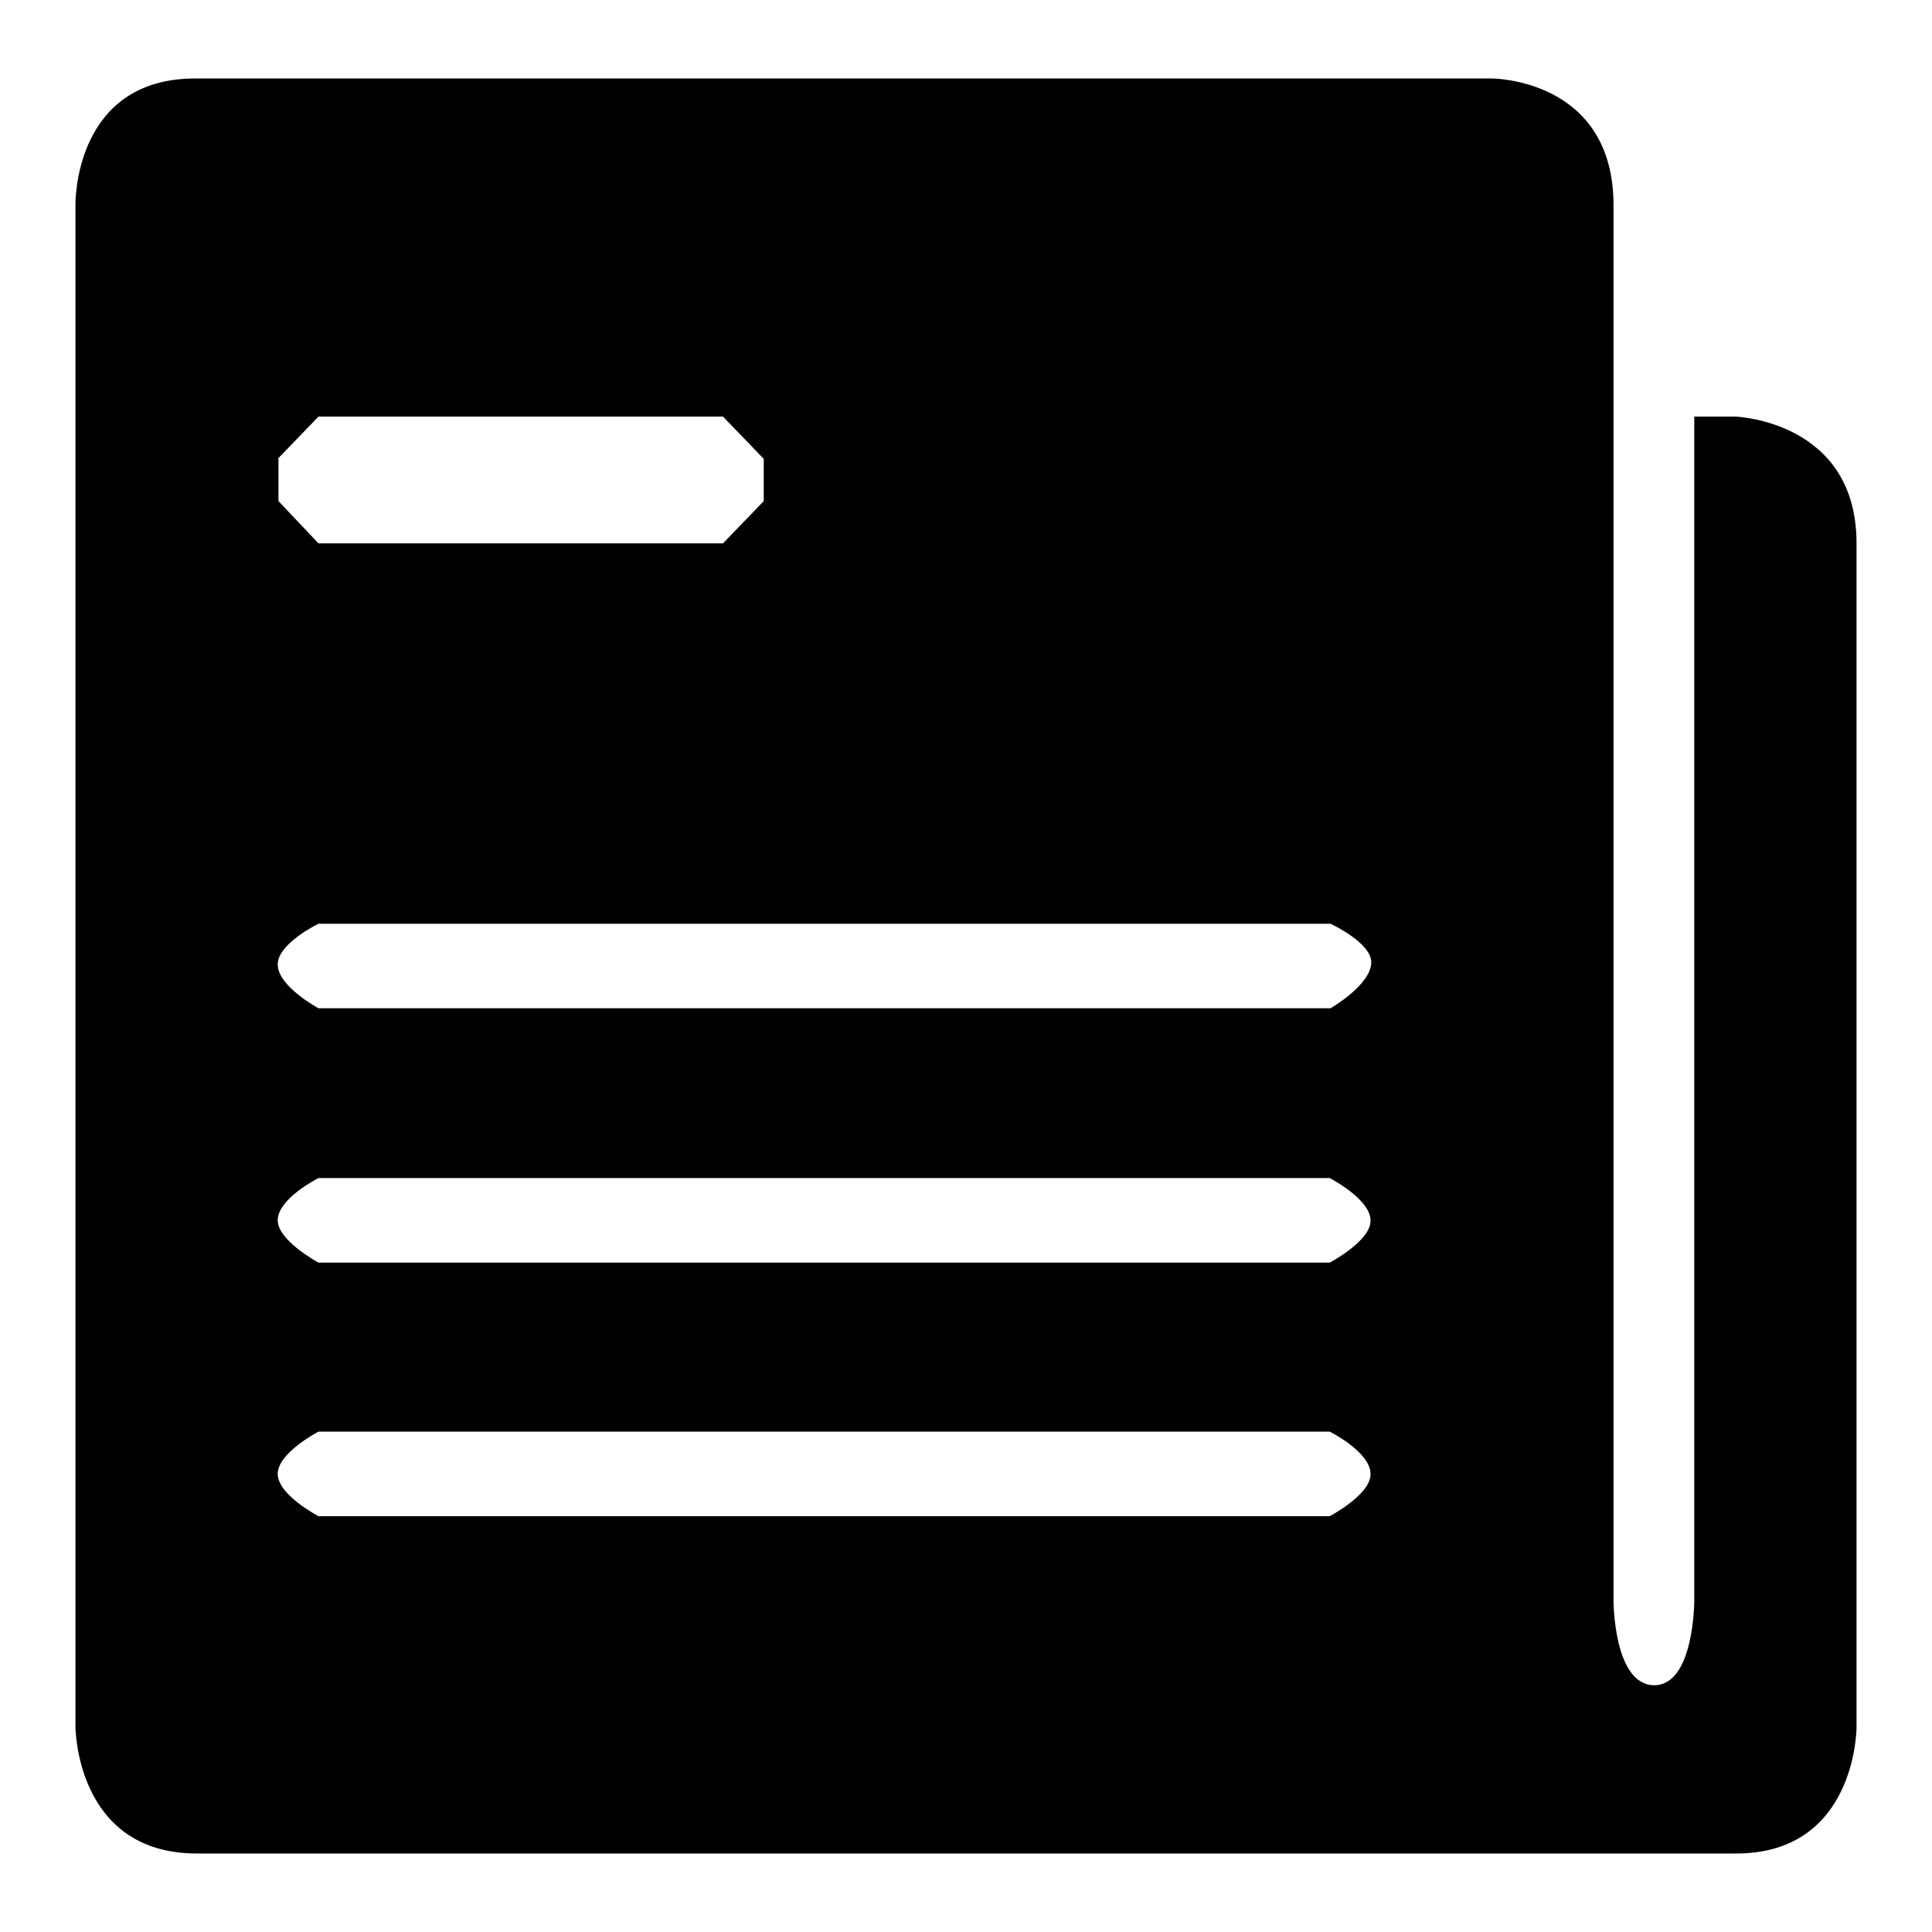 <?xml version="1.0" encoding="utf-8"?>
<!-- Svg Vector Icons : http://www.onlinewebfonts.com/icon -->
<!DOCTYPE svg PUBLIC "-//W3C//DTD SVG 1.1//EN" "http://www.w3.org/Graphics/SVG/1.1/DTD/svg11.dtd">
<svg version="1.1" xmlns="http://www.w3.org/2000/svg" xmlns:xlink="http://www.w3.org/1999/xlink" x="0px" y="0px" viewBox="0 0 256 256" enable-background="new 0 0 256 256" xml:space="preserve">
<g><g><path fill="#000000" d="M246,228.9c0,0,0-140.5,0-156.9c0-16.3-16.1-16.8-16.1-16.8h-5.4v156.9c0,0,0,11.2-5.3,11.2c-5.4,0-5.4-11.2-5.4-11.2s0-168.1,0-184.9s-16.1-16.8-16.1-16.8s-162.6,0-171.7,0C9.7,10.3,10,27.1,10,27.1v201.7c0,0,0,16.8,16.1,16.8c9.5,0,187.7,0,203.8,0C246,245.7,246,228.9,246,228.9z M36.8,60.8l5.4-5.6h53.6l5.4,5.6v5.6L95.8,72H42.2l-5.3-5.6V60.8z M176.2,200.9h-134c0,0-5.4-2.8-5.4-5.6c0-2.8,5.4-5.6,5.4-5.6h134c0,0,5.4,2.7,5.4,5.6C181.7,198,176.2,200.9,176.2,200.9z M176.2,167.3h-134c0,0-5.4-2.9-5.4-5.6c0-2.9,5.4-5.6,5.4-5.6h134c0,0,5.4,2.8,5.4,5.6C181.7,164.4,176.2,167.3,176.2,167.3z M176.3,133.6H42.2c0,0-5.4-2.9-5.4-5.8c0-2.8,5.4-5.4,5.4-5.4h134.1c0,0,5.4,2.5,5.4,5.1C181.7,130.5,176.3,133.6,176.3,133.6z"/></g></g>
</svg>